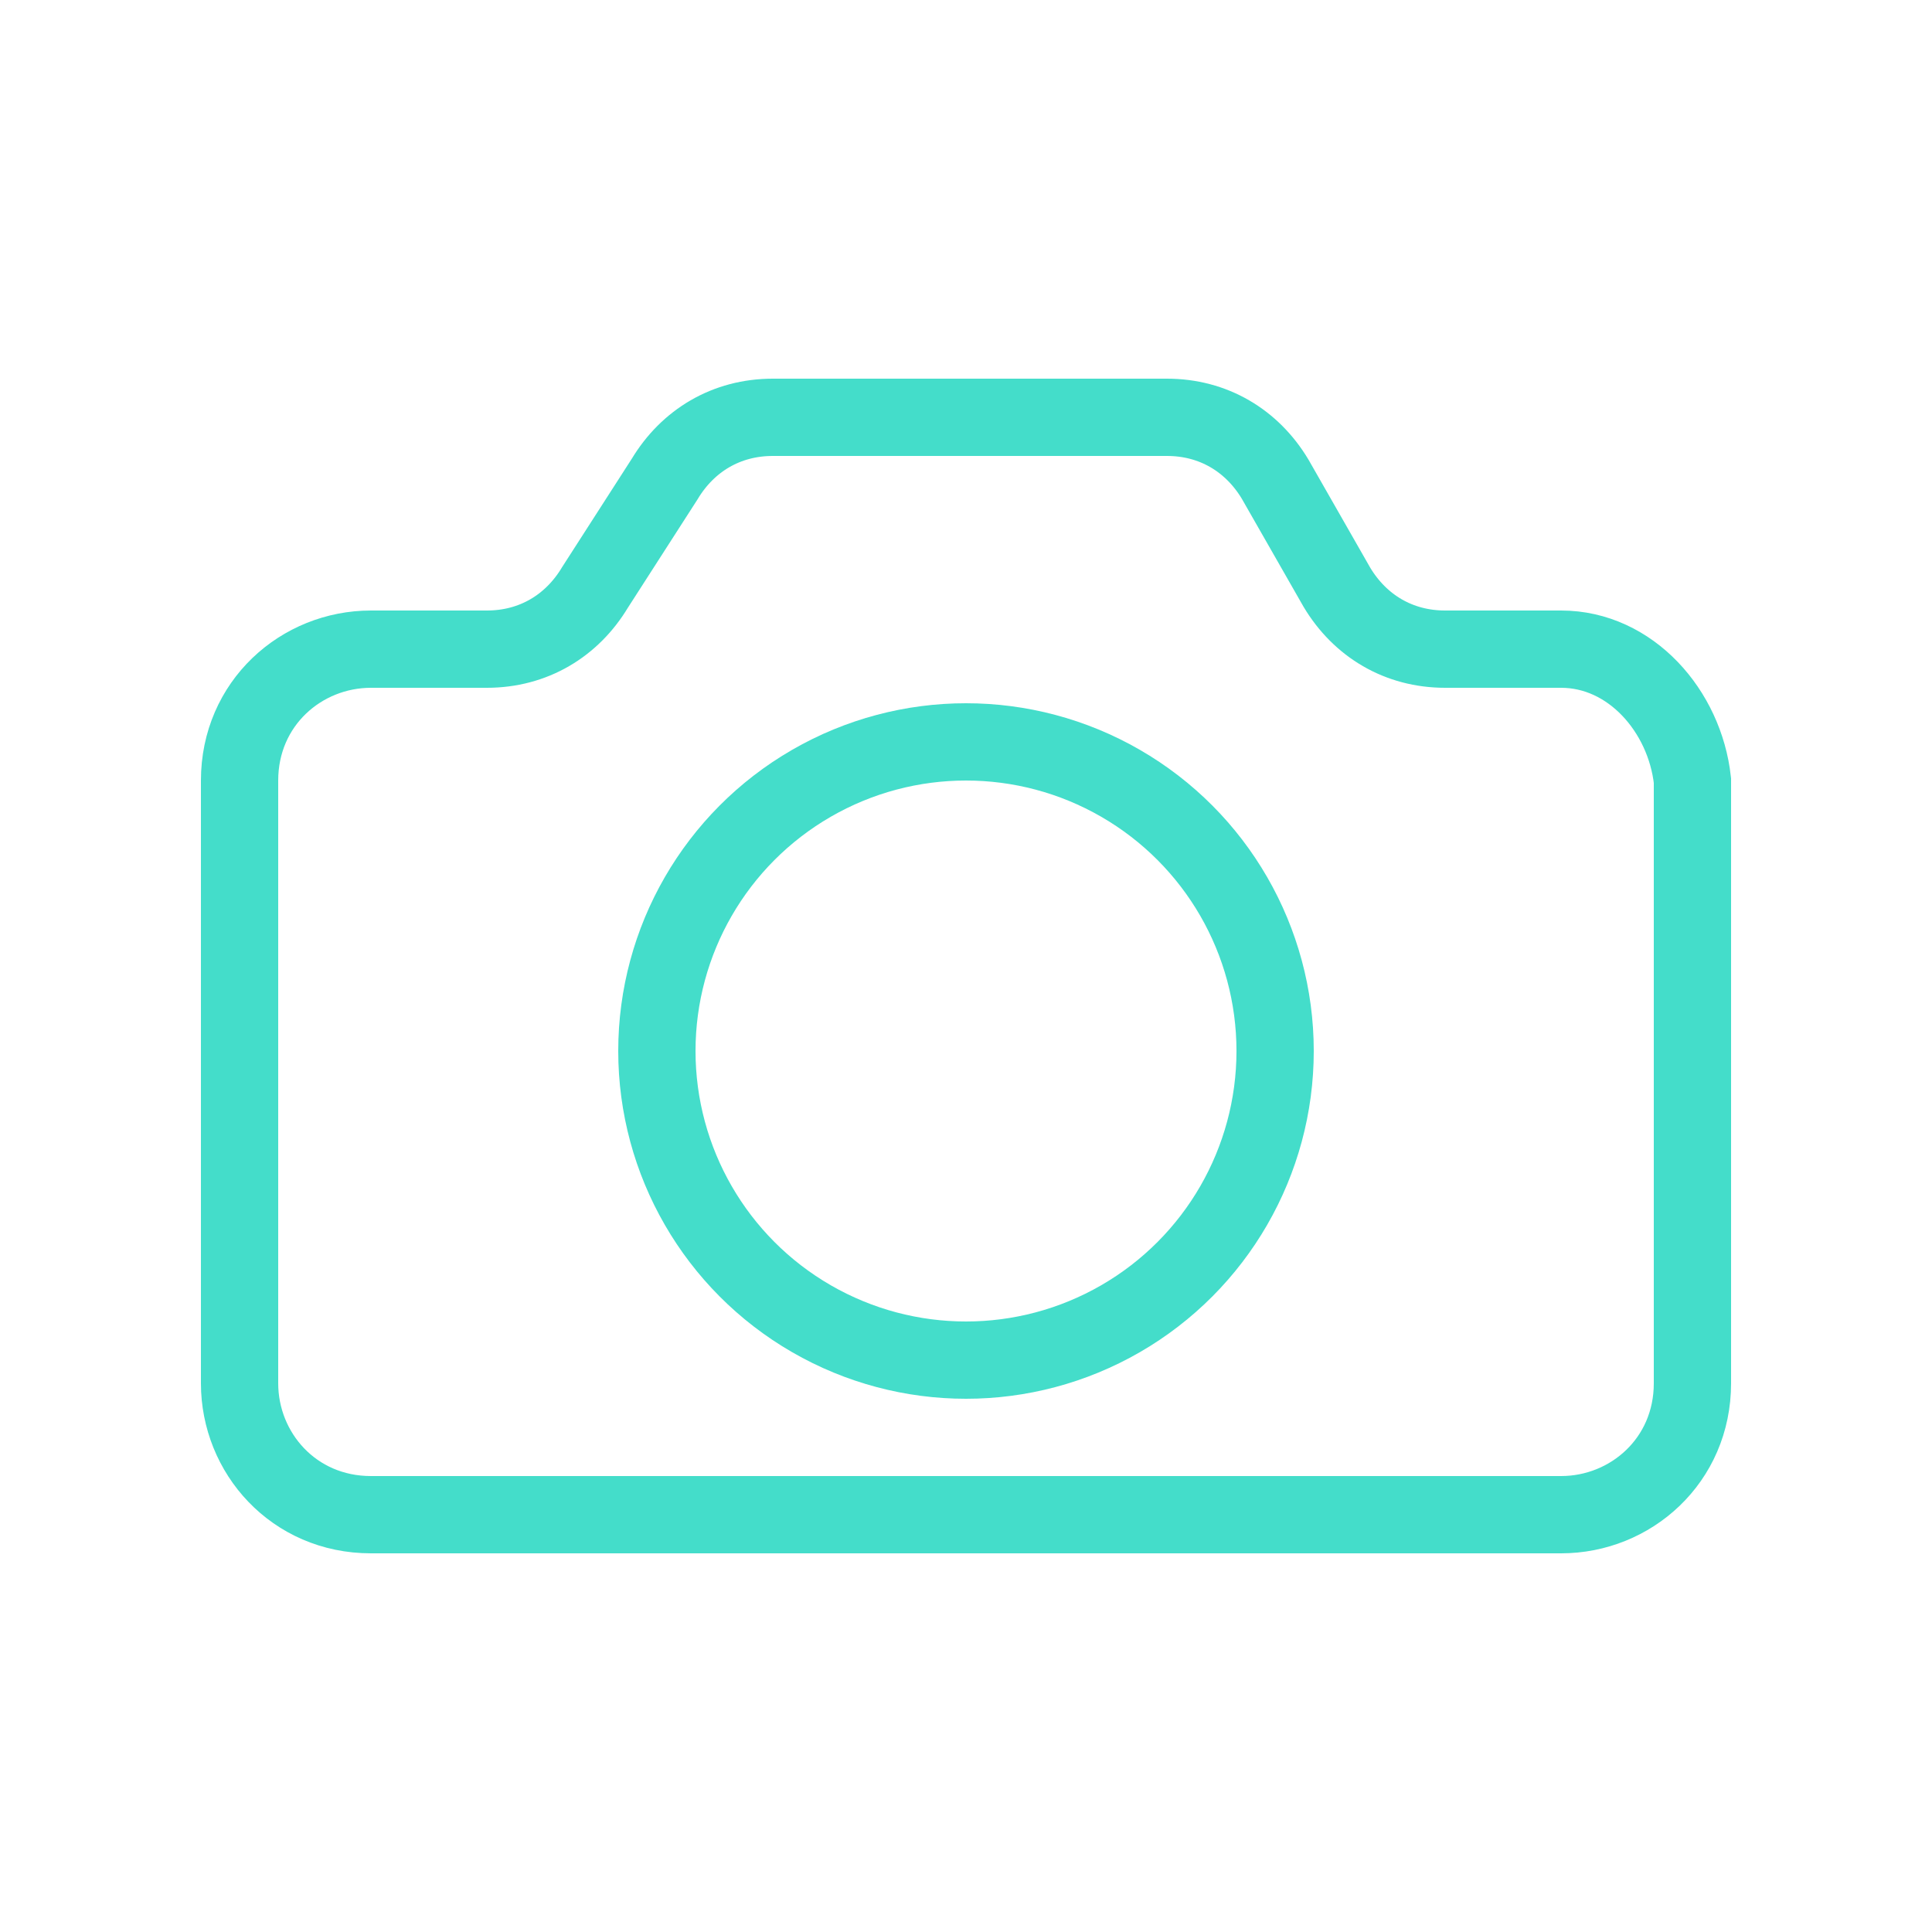 <?xml version="1.0" encoding="utf-8"?>
<!-- Generator: Adobe Illustrator 22.1.0, SVG Export Plug-In . SVG Version: 6.00 Build 0)  -->
<svg version="1.2" baseProfile="tiny" id="Livello_1"
	 xmlns="http://www.w3.org/2000/svg" xmlns:xlink="http://www.w3.org/1999/xlink" x="0px" y="0px" viewBox="0 0 25 25"
	 xml:space="preserve">
<circle fill="none" stroke="#44DDCA" stroke-miterlimit="10" cx="12.5" cy="13.6" r="4"/>
<path fill="none" stroke="#44DDCA" stroke-miterlimit="10" d="M20.2,8.4h-1.5c-0.6,0-1.1-0.3-1.4-0.8l-0.8-1.4
	c-0.3-0.5-0.8-0.8-1.4-0.8h-2.5H10c-0.6,0-1.1,0.3-1.4,0.8L7.7,7.6C7.4,8.1,6.9,8.4,6.3,8.4H4.8c-0.9,0-1.7,0.7-1.7,1.7v7.8
	c0,0.9,0.7,1.7,1.7,1.7h7.7h7.7c0.9,0,1.7-0.7,1.7-1.7v-7.8C21.8,9.2,21.1,8.4,20.2,8.4z"/>
</svg>
